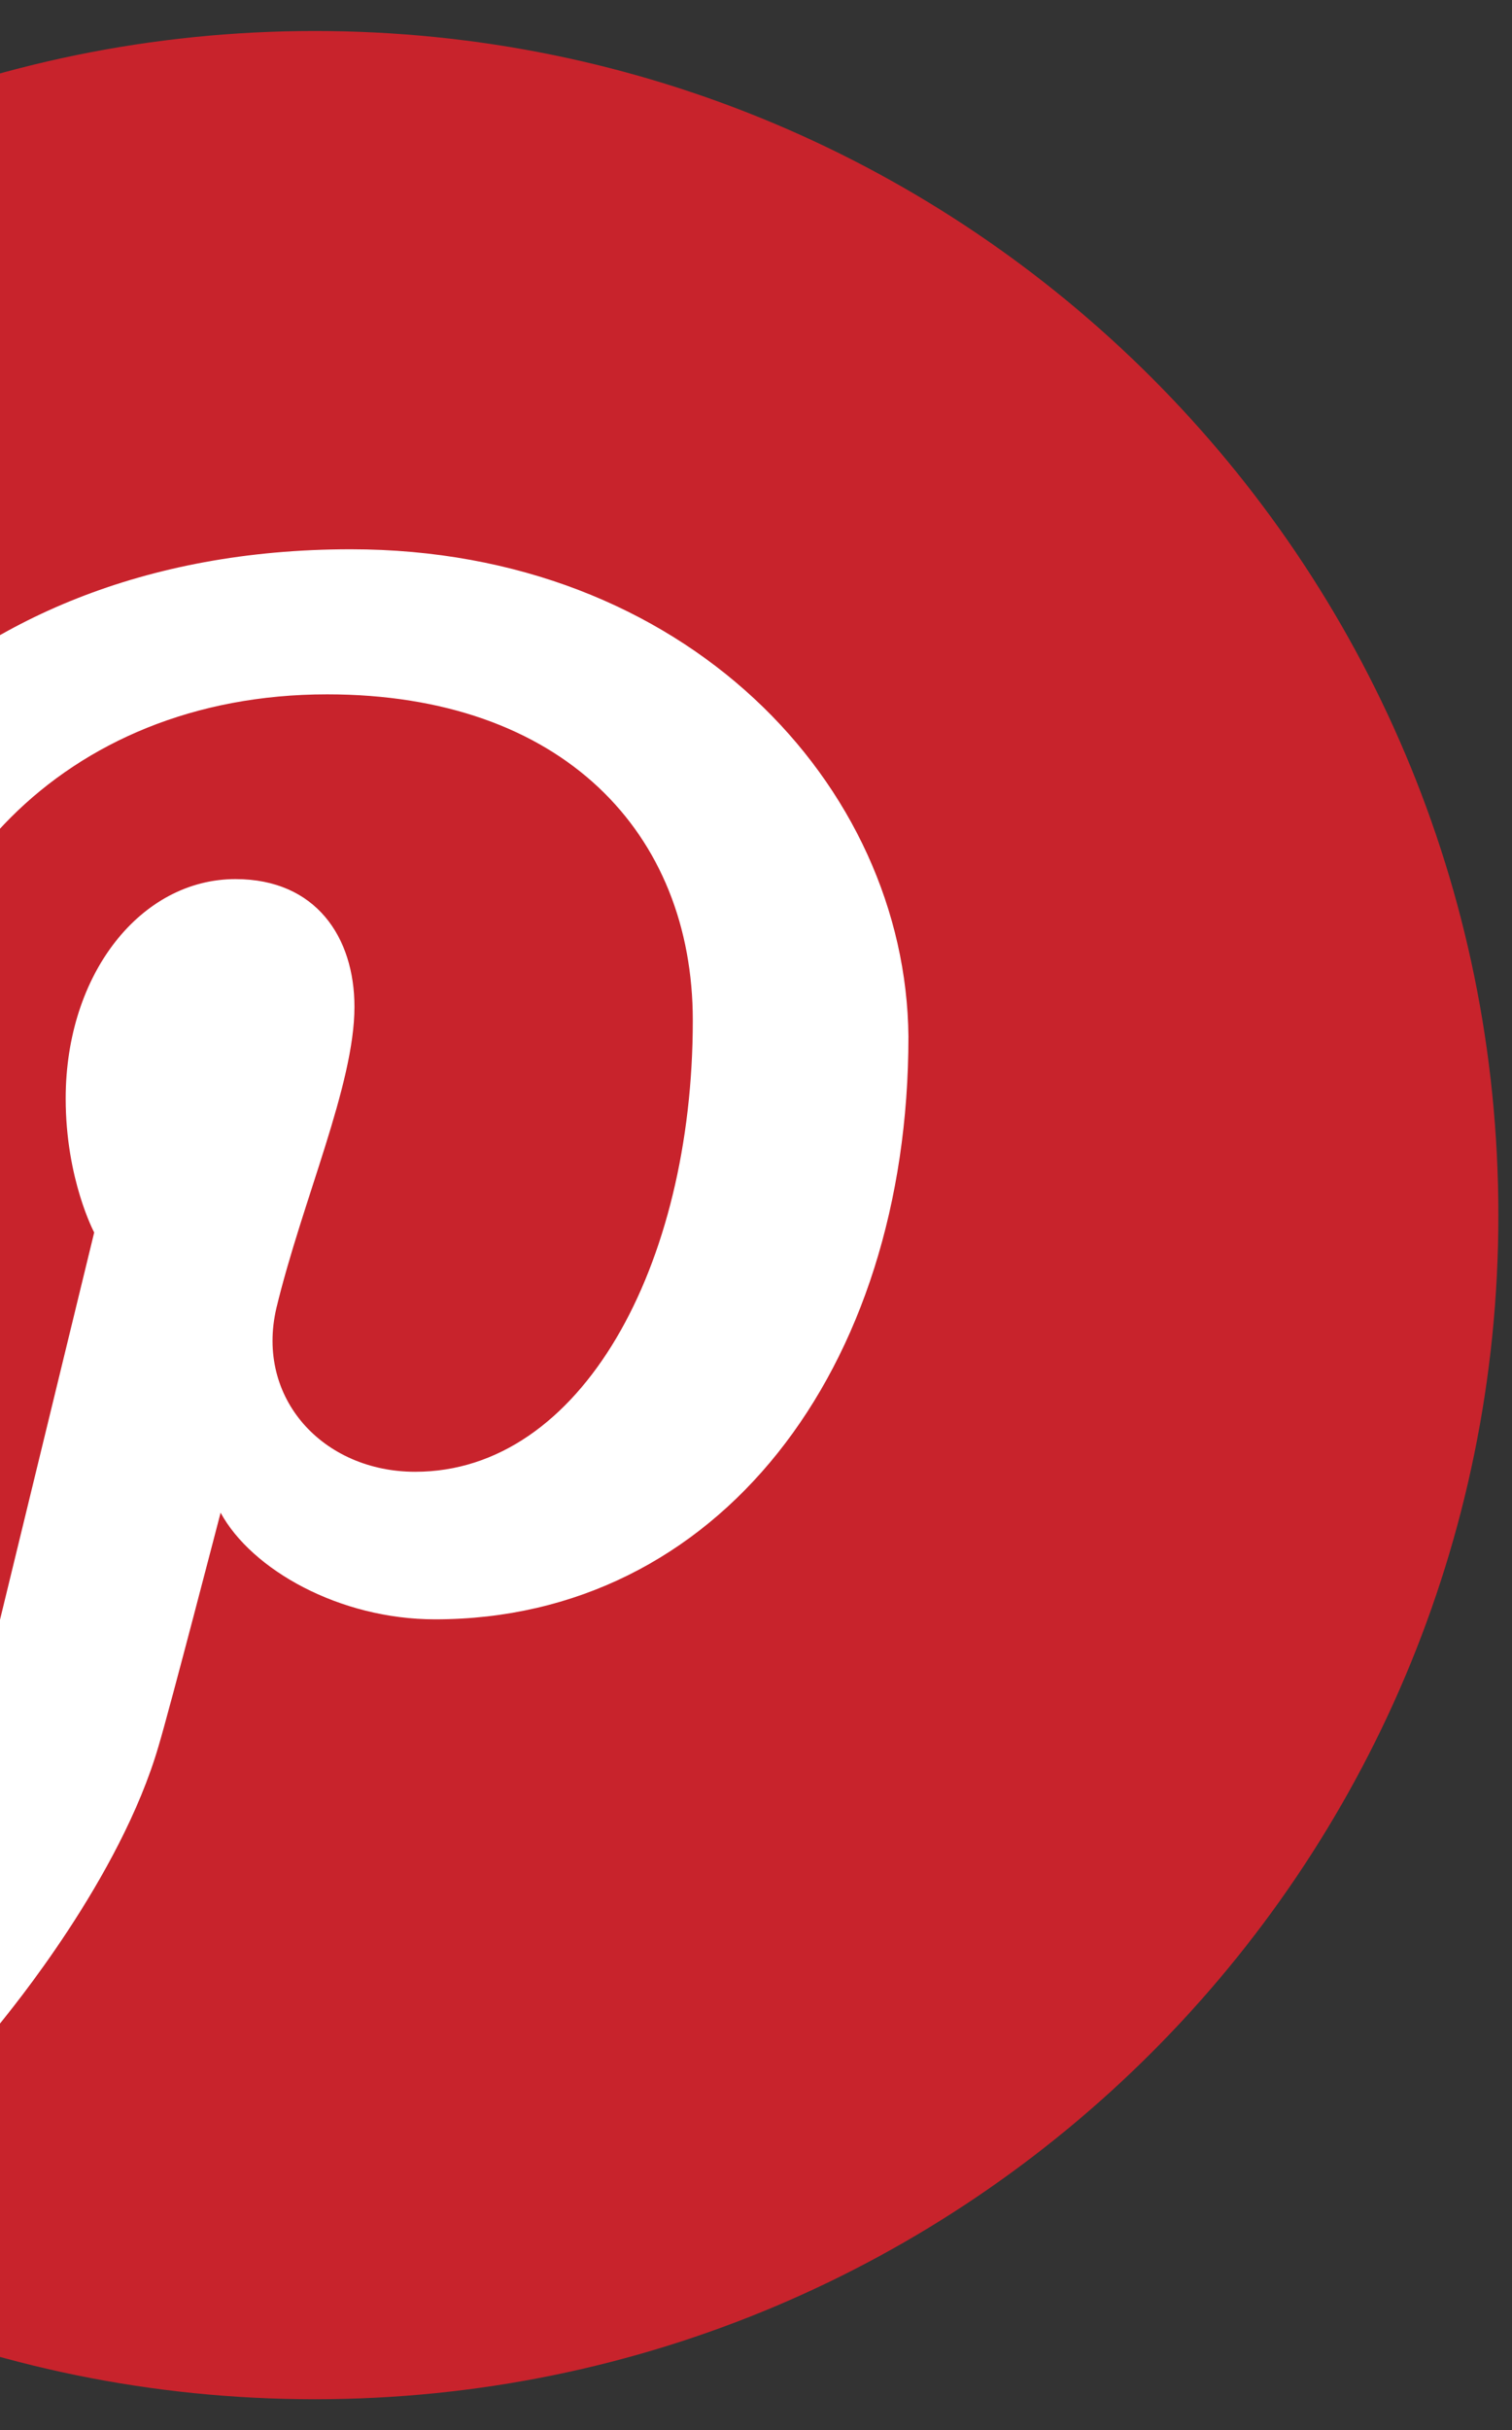 <?xml version="1.0" encoding="utf-8"?>
<!-- Generator: Adobe Illustrator 26.1.0, SVG Export Plug-In . SVG Version: 6.00 Build 0)  -->
<svg version="1.1" id="Layer_1" xmlns="http://www.w3.org/2000/svg" xmlns:xlink="http://www.w3.org/1999/xlink" x="0px" y="0px"
	 viewBox="0 0 122 196" style="enable-background:new 0 0 122 196;" xml:space="preserve">
<rect x="0" y="0" width="122" height="196" fill="#333333" stroke="none"/>
<style type="text/css">
	.st0{clip-path:url(#SVGID_00000121975648055903738700000010815000931750474148_);}
	.st1{fill:#C8232C;}
	.st2{fill:#FFFFFF;}
</style>
<g>
	<defs>
		<rect id="SVGID_1_" y="0.1" width="120.9" height="195.9"/>
	</defs>
	<clipPath id="SVGID_00000058580475291028661160000011746651013445121930_">
		<use xlink:href="#SVGID_1_"  style="overflow:visible;"/>
	</clipPath>
	<g style="clip-path:url(#SVGID_00000058580475291028661160000011746651013445121930_);">
		<path class="st1" d="M25.4,2.5c52.7,0,95.5,42.7,95.5,95.5c0,52.7-42.7,95.5-95.5,95.5S-70.1,150.7-70.1,98
			C-70.1,45.3-27.3,2.5,25.4,2.5z"/>
		<path class="st2" d="M28.3,44.3c-33.6,0-50.6,23.4-50.6,42.8c0,11.8,4.6,22.3,14.5,26.2c1.6,0.6,3.1,0,3.5-1.7l1.4-5.5
			c0.5-1.7,0.3-2.3-1-3.8c-2.9-3.3-4.7-7.5-4.7-13.4C-8.5,71.5,4.9,56,26.4,56c19,0,29.5,11.2,29.5,26.3c0,19.8-9,36.4-22.4,36.4
			c-7.4,0-12.9-5.9-11.2-13.2c2.1-8.7,6.3-18,6.3-24.3c0-5.6-3.1-10.3-9.6-10.3c-7.6,0-13.7,7.6-13.7,17.7c0,6.5,2.3,10.8,2.3,10.8
			l-9.1,37.4c-2.7,11.1-0.4,24.7-0.2,26c0.1,0.8,1.2,1,1.7,0.4c0.7-0.9,9.7-11.7,12.8-22.4c0.9-3,5-18.8,5-18.8
			c2.5,4.6,9.6,8.6,17.3,8.6c22.8,0,38.2-20.1,38.2-47C73.1,63.3,55.3,44.3,28.3,44.3z"/>
	</g>
</g>
</svg>

